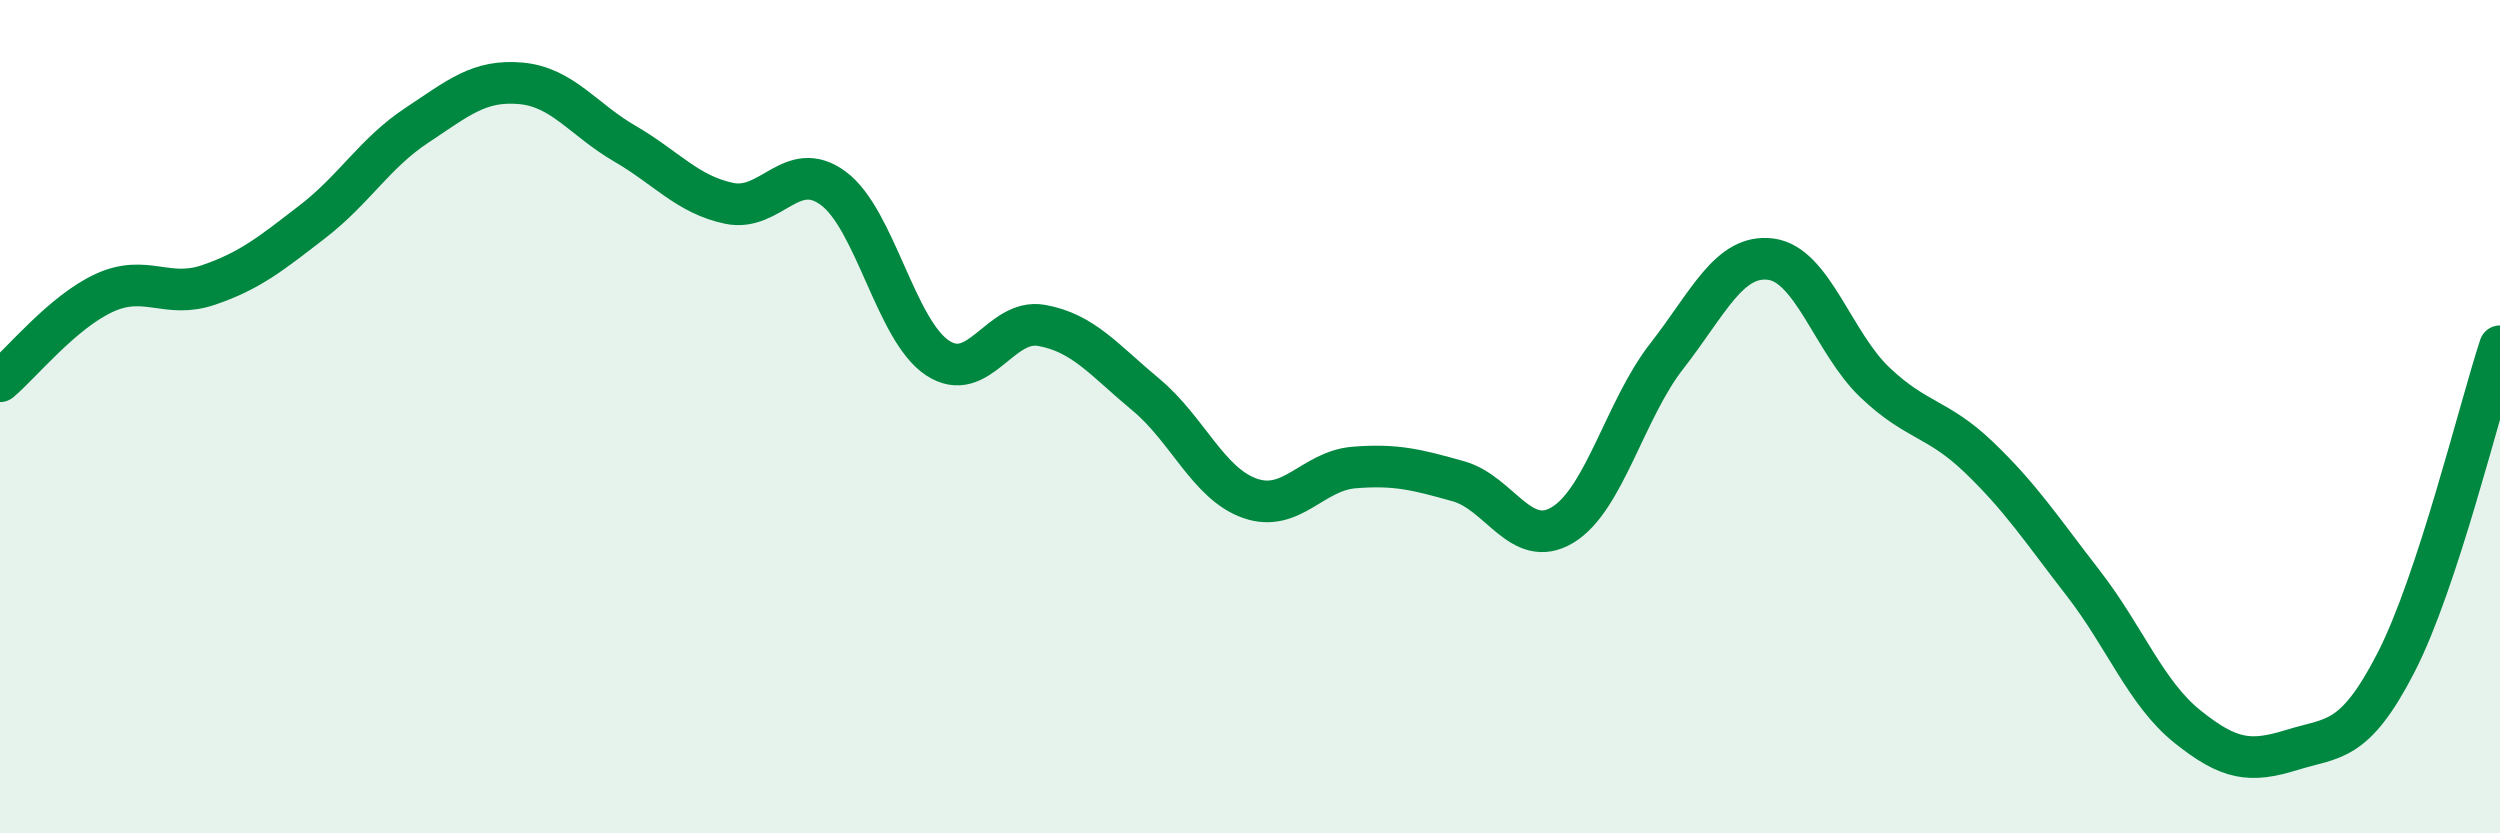 
    <svg width="60" height="20" viewBox="0 0 60 20" xmlns="http://www.w3.org/2000/svg">
      <path
        d="M 0,9.15 C 0.5,8.73 1.5,7.49 2.5,7.03 C 3.5,6.57 4,7.18 5,6.84 C 6,6.5 6.5,6.09 7.5,5.32 C 8.5,4.55 9,3.67 10,3.01 C 11,2.35 11.5,1.91 12.5,2 C 13.5,2.09 14,2.87 15,3.45 C 16,4.03 16.5,4.67 17.5,4.88 C 18.5,5.09 19,3.78 20,4.52 C 21,5.26 21.5,7.93 22.5,8.59 C 23.5,9.25 24,7.63 25,7.81 C 26,7.99 26.5,8.64 27.5,9.47 C 28.5,10.3 29,11.61 30,11.96 C 31,12.31 31.5,11.3 32.5,11.22 C 33.5,11.14 34,11.27 35,11.55 C 36,11.83 36.5,13.2 37.5,12.6 C 38.5,12 39,9.83 40,8.55 C 41,7.27 41.5,6.09 42.5,6.22 C 43.5,6.35 44,8.23 45,9.18 C 46,10.13 46.5,10.02 47.5,10.98 C 48.5,11.94 49,12.71 50,14 C 51,15.29 51.5,16.64 52.5,17.44 C 53.5,18.24 54,18.31 55,18 C 56,17.69 56.5,17.85 57.5,15.91 C 58.5,13.97 59.5,9.83 60,8.31L60 20L0 20Z"
        fill="#008740"
        opacity="0.1"
        stroke-linecap="round"
        stroke-linejoin="round"
      />
      <path
        d="M 0,9.15 C 0.5,8.73 1.5,7.49 2.5,7.03 C 3.5,6.57 4,7.18 5,6.84 C 6,6.5 6.5,6.09 7.5,5.32 C 8.5,4.55 9,3.67 10,3.01 C 11,2.35 11.5,1.91 12.5,2 C 13.5,2.09 14,2.87 15,3.45 C 16,4.03 16.5,4.67 17.5,4.88 C 18.5,5.09 19,3.78 20,4.52 C 21,5.26 21.5,7.93 22.5,8.59 C 23.5,9.25 24,7.63 25,7.81 C 26,7.99 26.5,8.64 27.5,9.47 C 28.5,10.3 29,11.61 30,11.96 C 31,12.31 31.5,11.3 32.5,11.22 C 33.5,11.14 34,11.27 35,11.55 C 36,11.83 36.5,13.2 37.5,12.6 C 38.5,12 39,9.83 40,8.55 C 41,7.27 41.5,6.09 42.5,6.22 C 43.5,6.35 44,8.23 45,9.18 C 46,10.13 46.5,10.02 47.5,10.98 C 48.5,11.94 49,12.71 50,14 C 51,15.29 51.5,16.64 52.5,17.44 C 53.5,18.24 54,18.31 55,18 C 56,17.69 56.5,17.85 57.5,15.91 C 58.5,13.97 59.5,9.83 60,8.31"
        stroke="#008740"
        stroke-width="1"
        fill="none"
        stroke-linecap="round"
        stroke-linejoin="round"
      />
    </svg>
  